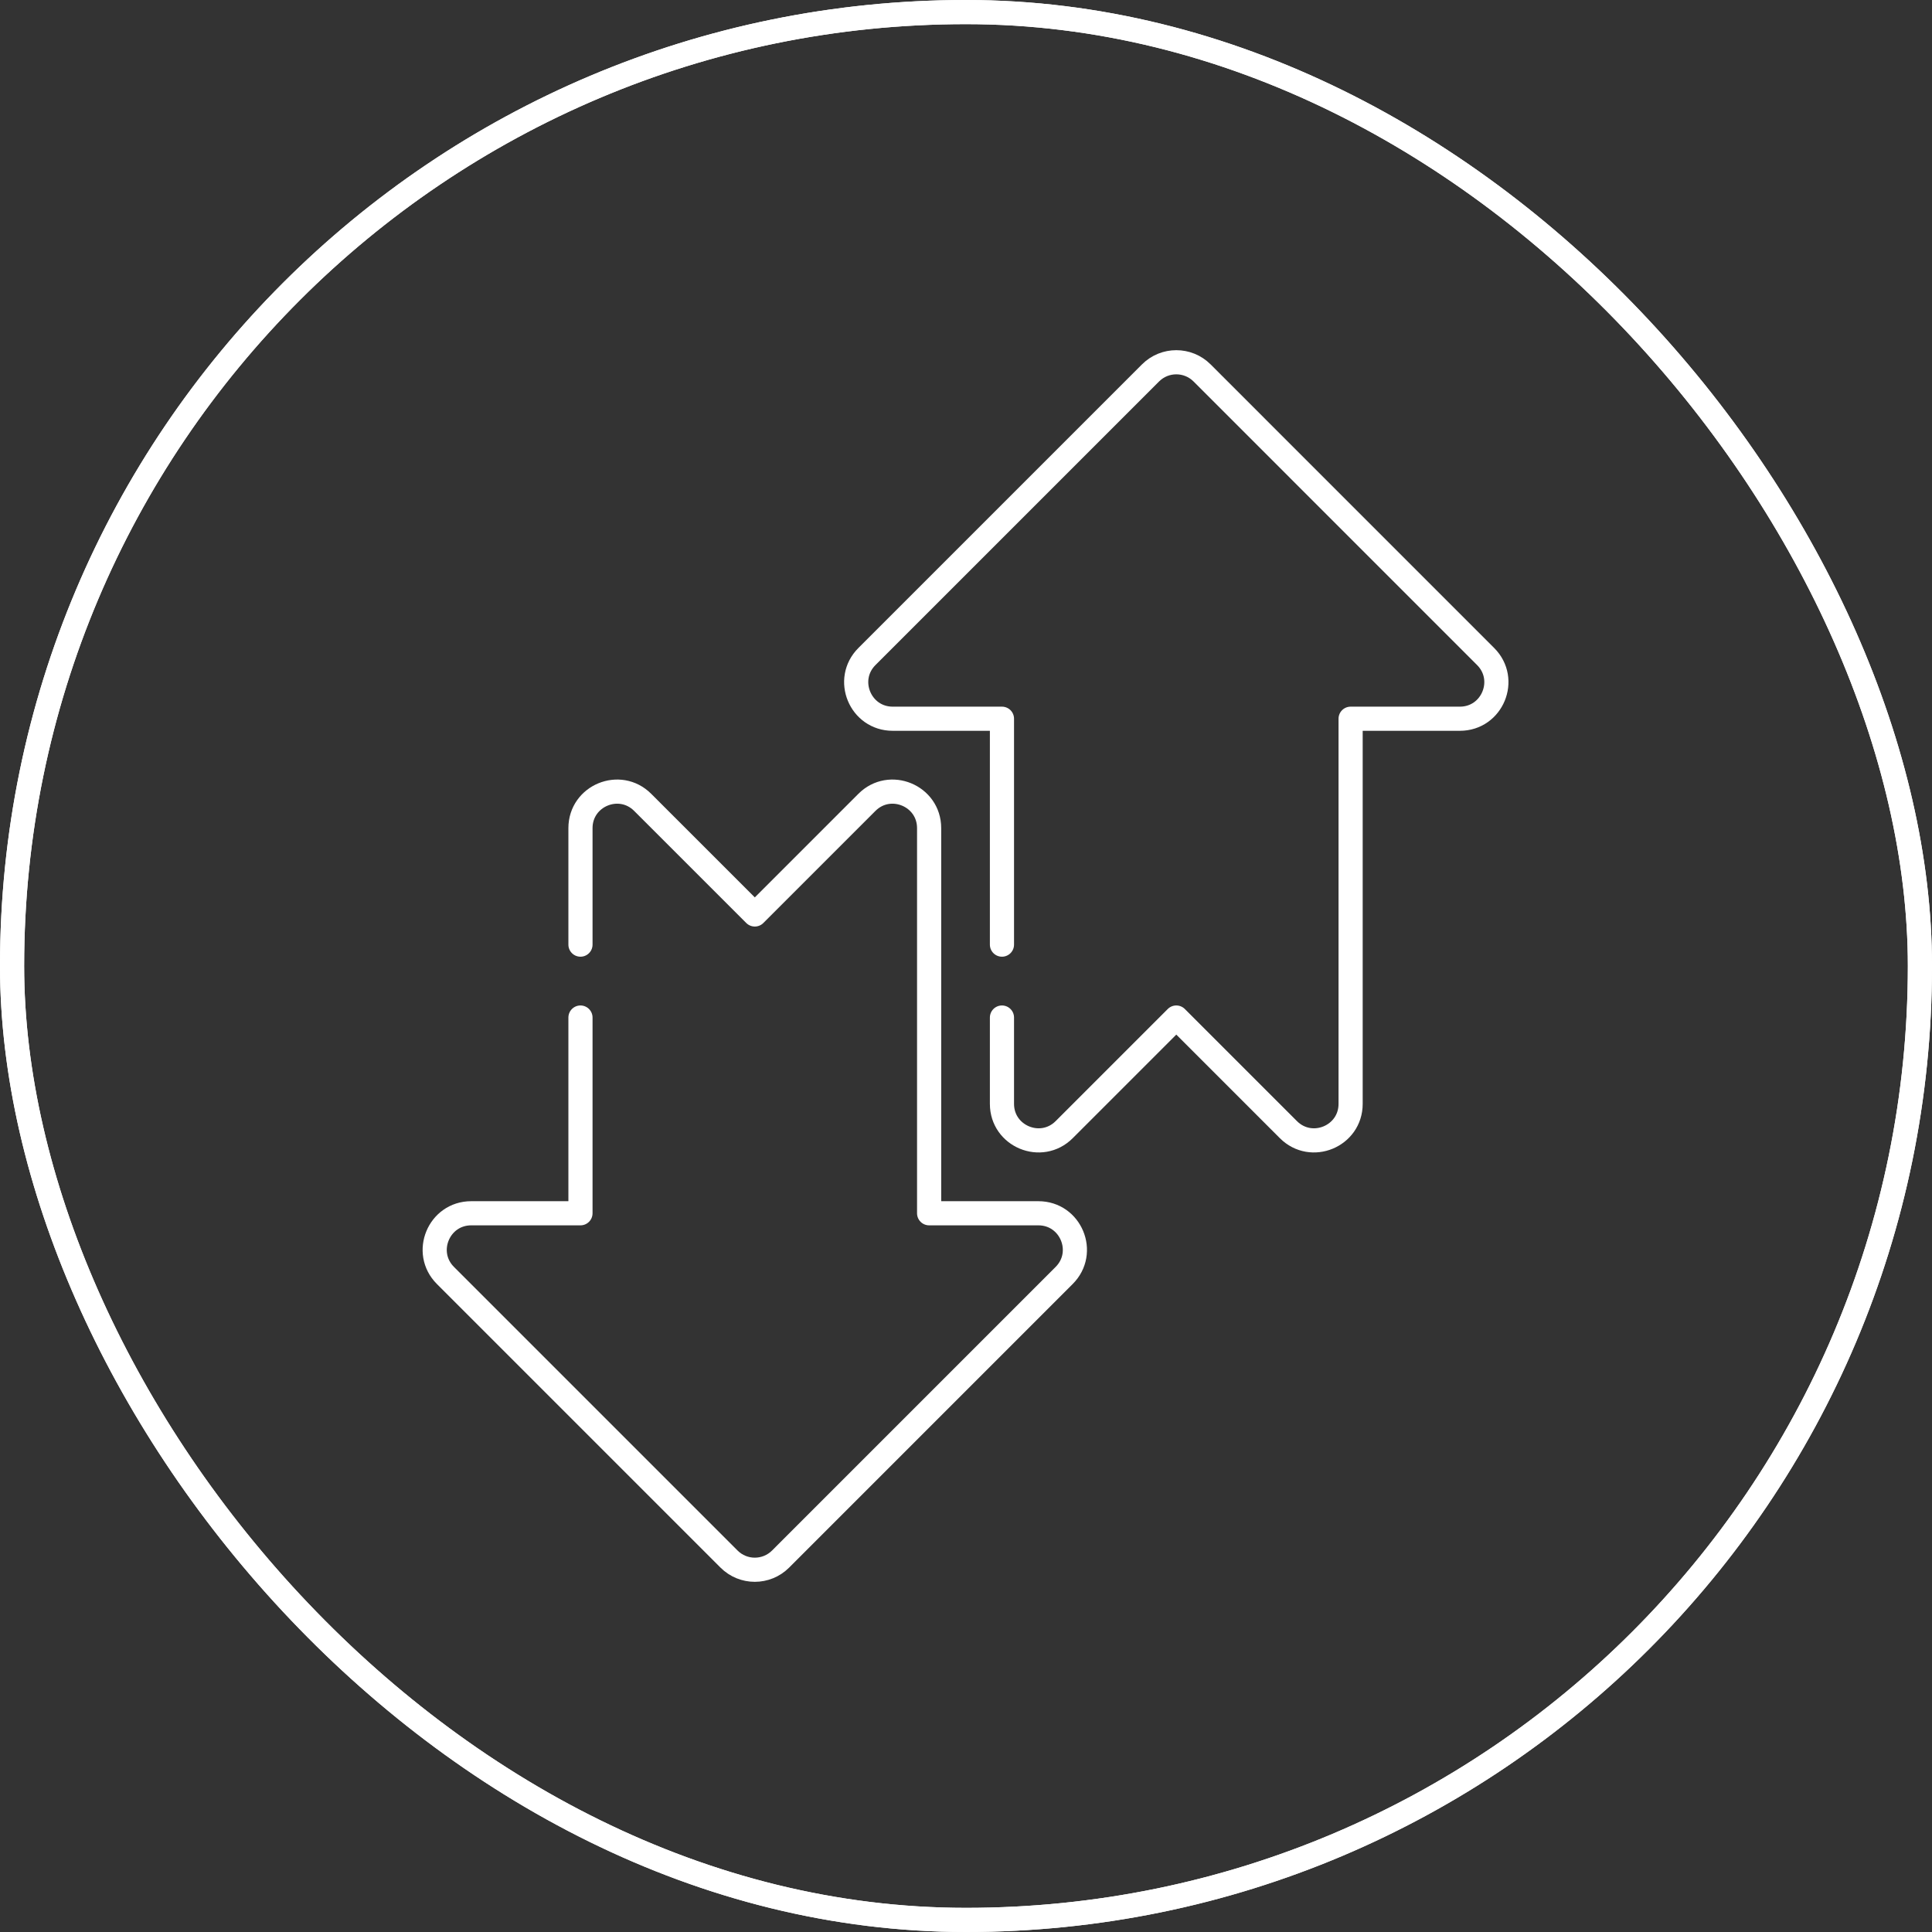 <svg width="80" height="80" viewBox="0 0 80 80" fill="none" xmlns="http://www.w3.org/2000/svg">
<rect x="0" y="0" width="80" height="80" fill="#333333" stroke="none"/>
<rect x="0.5" y="0.5" width="79" height="79" rx="39.5" stroke="white"/>
<rect x="0.5" y="0.5" width="79" height="79" rx="39.5" stroke="white"/>
<path d="M24.036 42.134V50.239H19.512C18.168 50.239 17.494 51.864 18.445 52.815L30.188 64.558C30.777 65.147 31.732 65.147 32.322 64.558L44.064 52.815C45.015 51.864 44.342 50.239 42.997 50.239H38.473V34.291C38.473 32.947 36.847 32.274 35.897 33.224L31.255 37.866L26.612 33.224C25.662 32.274 24.036 32.947 24.036 34.291V39.115" stroke="white" stroke-miterlimit="10" stroke-linecap="round" stroke-linejoin="round"/>
<path d="M41.489 42.134V45.709C41.489 47.053 43.115 47.726 44.066 46.776L48.708 42.134L53.35 46.776C54.301 47.726 55.926 47.053 55.926 45.709V29.761H60.45C61.795 29.761 62.468 28.136 61.517 27.185L49.775 15.442C49.185 14.853 48.23 14.853 47.641 15.442L35.898 27.185C34.947 28.136 35.621 29.761 36.965 29.761H41.489V39.115" stroke="white" stroke-miterlimit="10" stroke-linecap="round" stroke-linejoin="round"/>
</svg>
